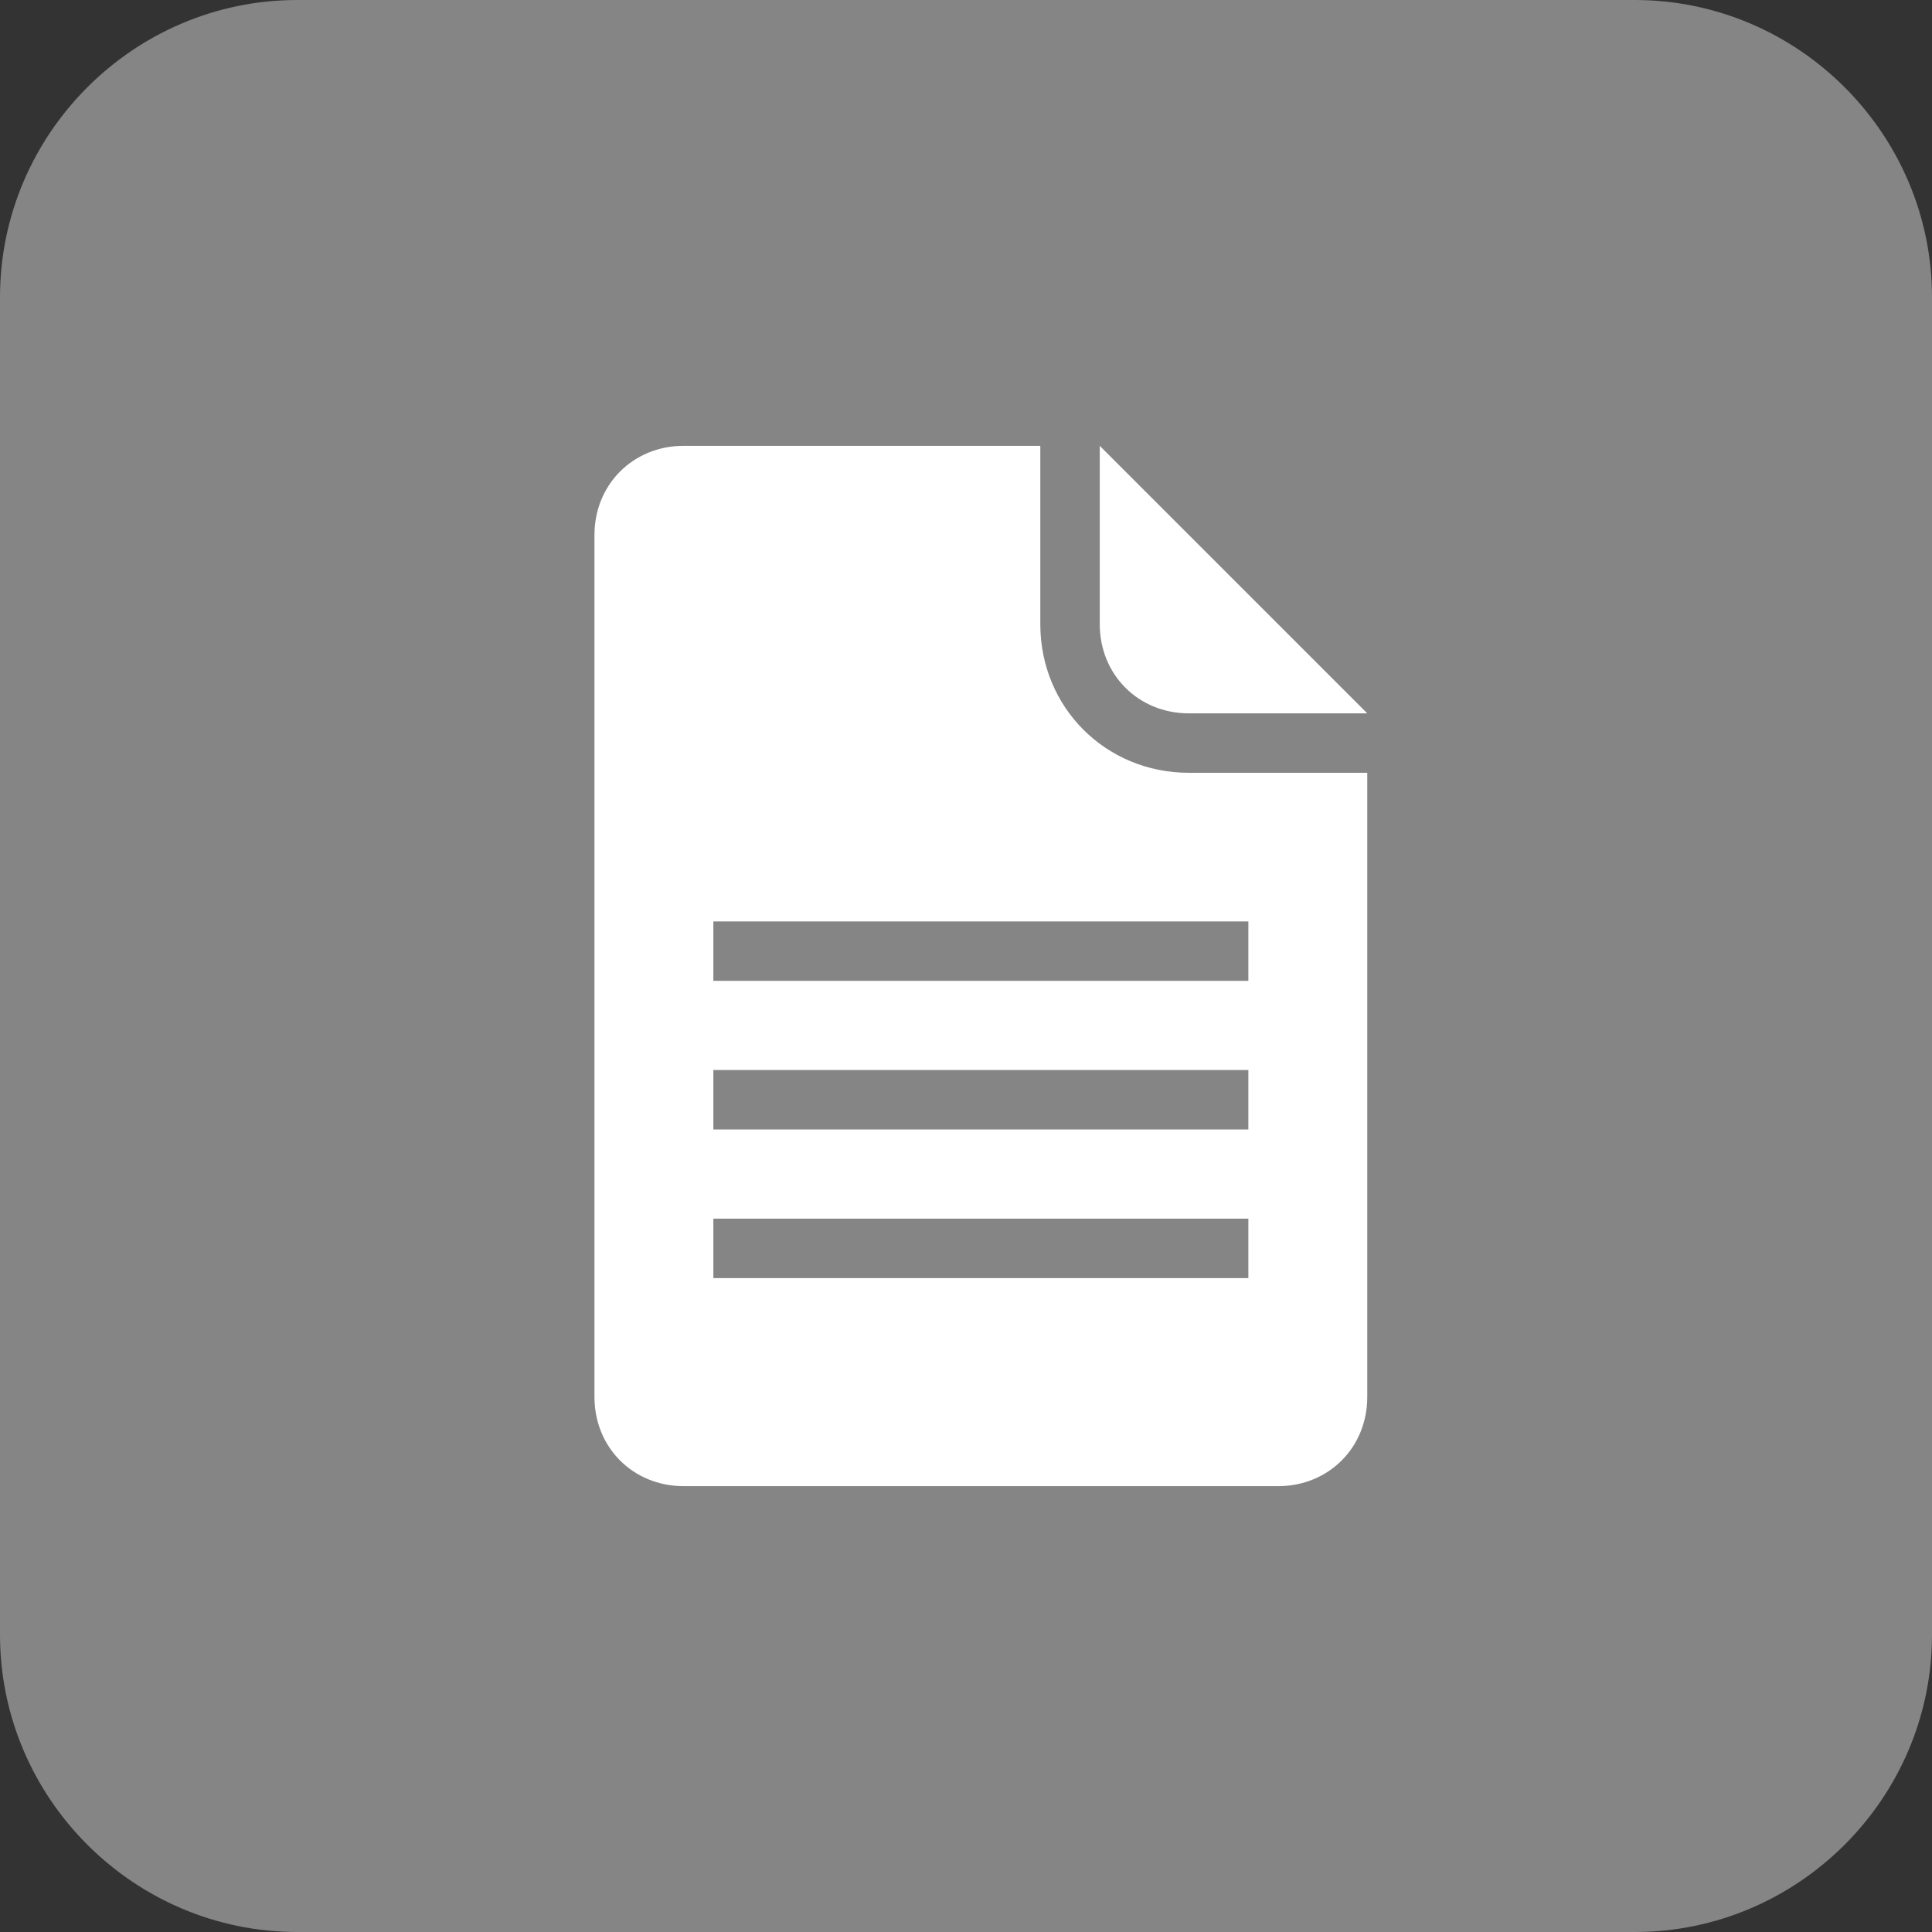 <?xml version="1.0" encoding="UTF-8"?> <svg xmlns="http://www.w3.org/2000/svg" xmlns:xlink="http://www.w3.org/1999/xlink" version="1.1" id="Layer_1" x="0px" y="0px" viewBox="0 0 65 65" style="enable-background:new 0 0 65 65;" xml:space="preserve"><rect x="0" y="0" width="65" height="65" fill="#333333" stroke="none"/> <style type="text/css"> .st0{fill:#FFFFFF;fill-opacity:0.4;} .st1{fill:#FFFFFF;} </style> <path class="st0" d="M10,0h45c5.5,0,10,4.5,10,10v45c0,5.5-4.5,10-10,10H10C4.5,65,0,60.5,0,55V10C0,4.5,4.5,0,10,0z"></path> <path class="st1" d="M40,24h6l-9-9v6C37,22.7,38.3,24,40,24z"></path> <path class="st1" d="M46,26h-6c-2.8,0-5-2.2-5-5v-6c-0.1,0-0.2,0-0.3,0H23c-1.7,0-3,1.3-3,3v29c0,1.7,1.3,3,3,3h20c1.7,0,3-1.3,3-3 V26.4C46,26.2,46,26.1,46,26z M42,43H24v-2h18V43z M42,38H24v-2h18V38z M42,33H24v-2h18V33z"></path> </svg> 